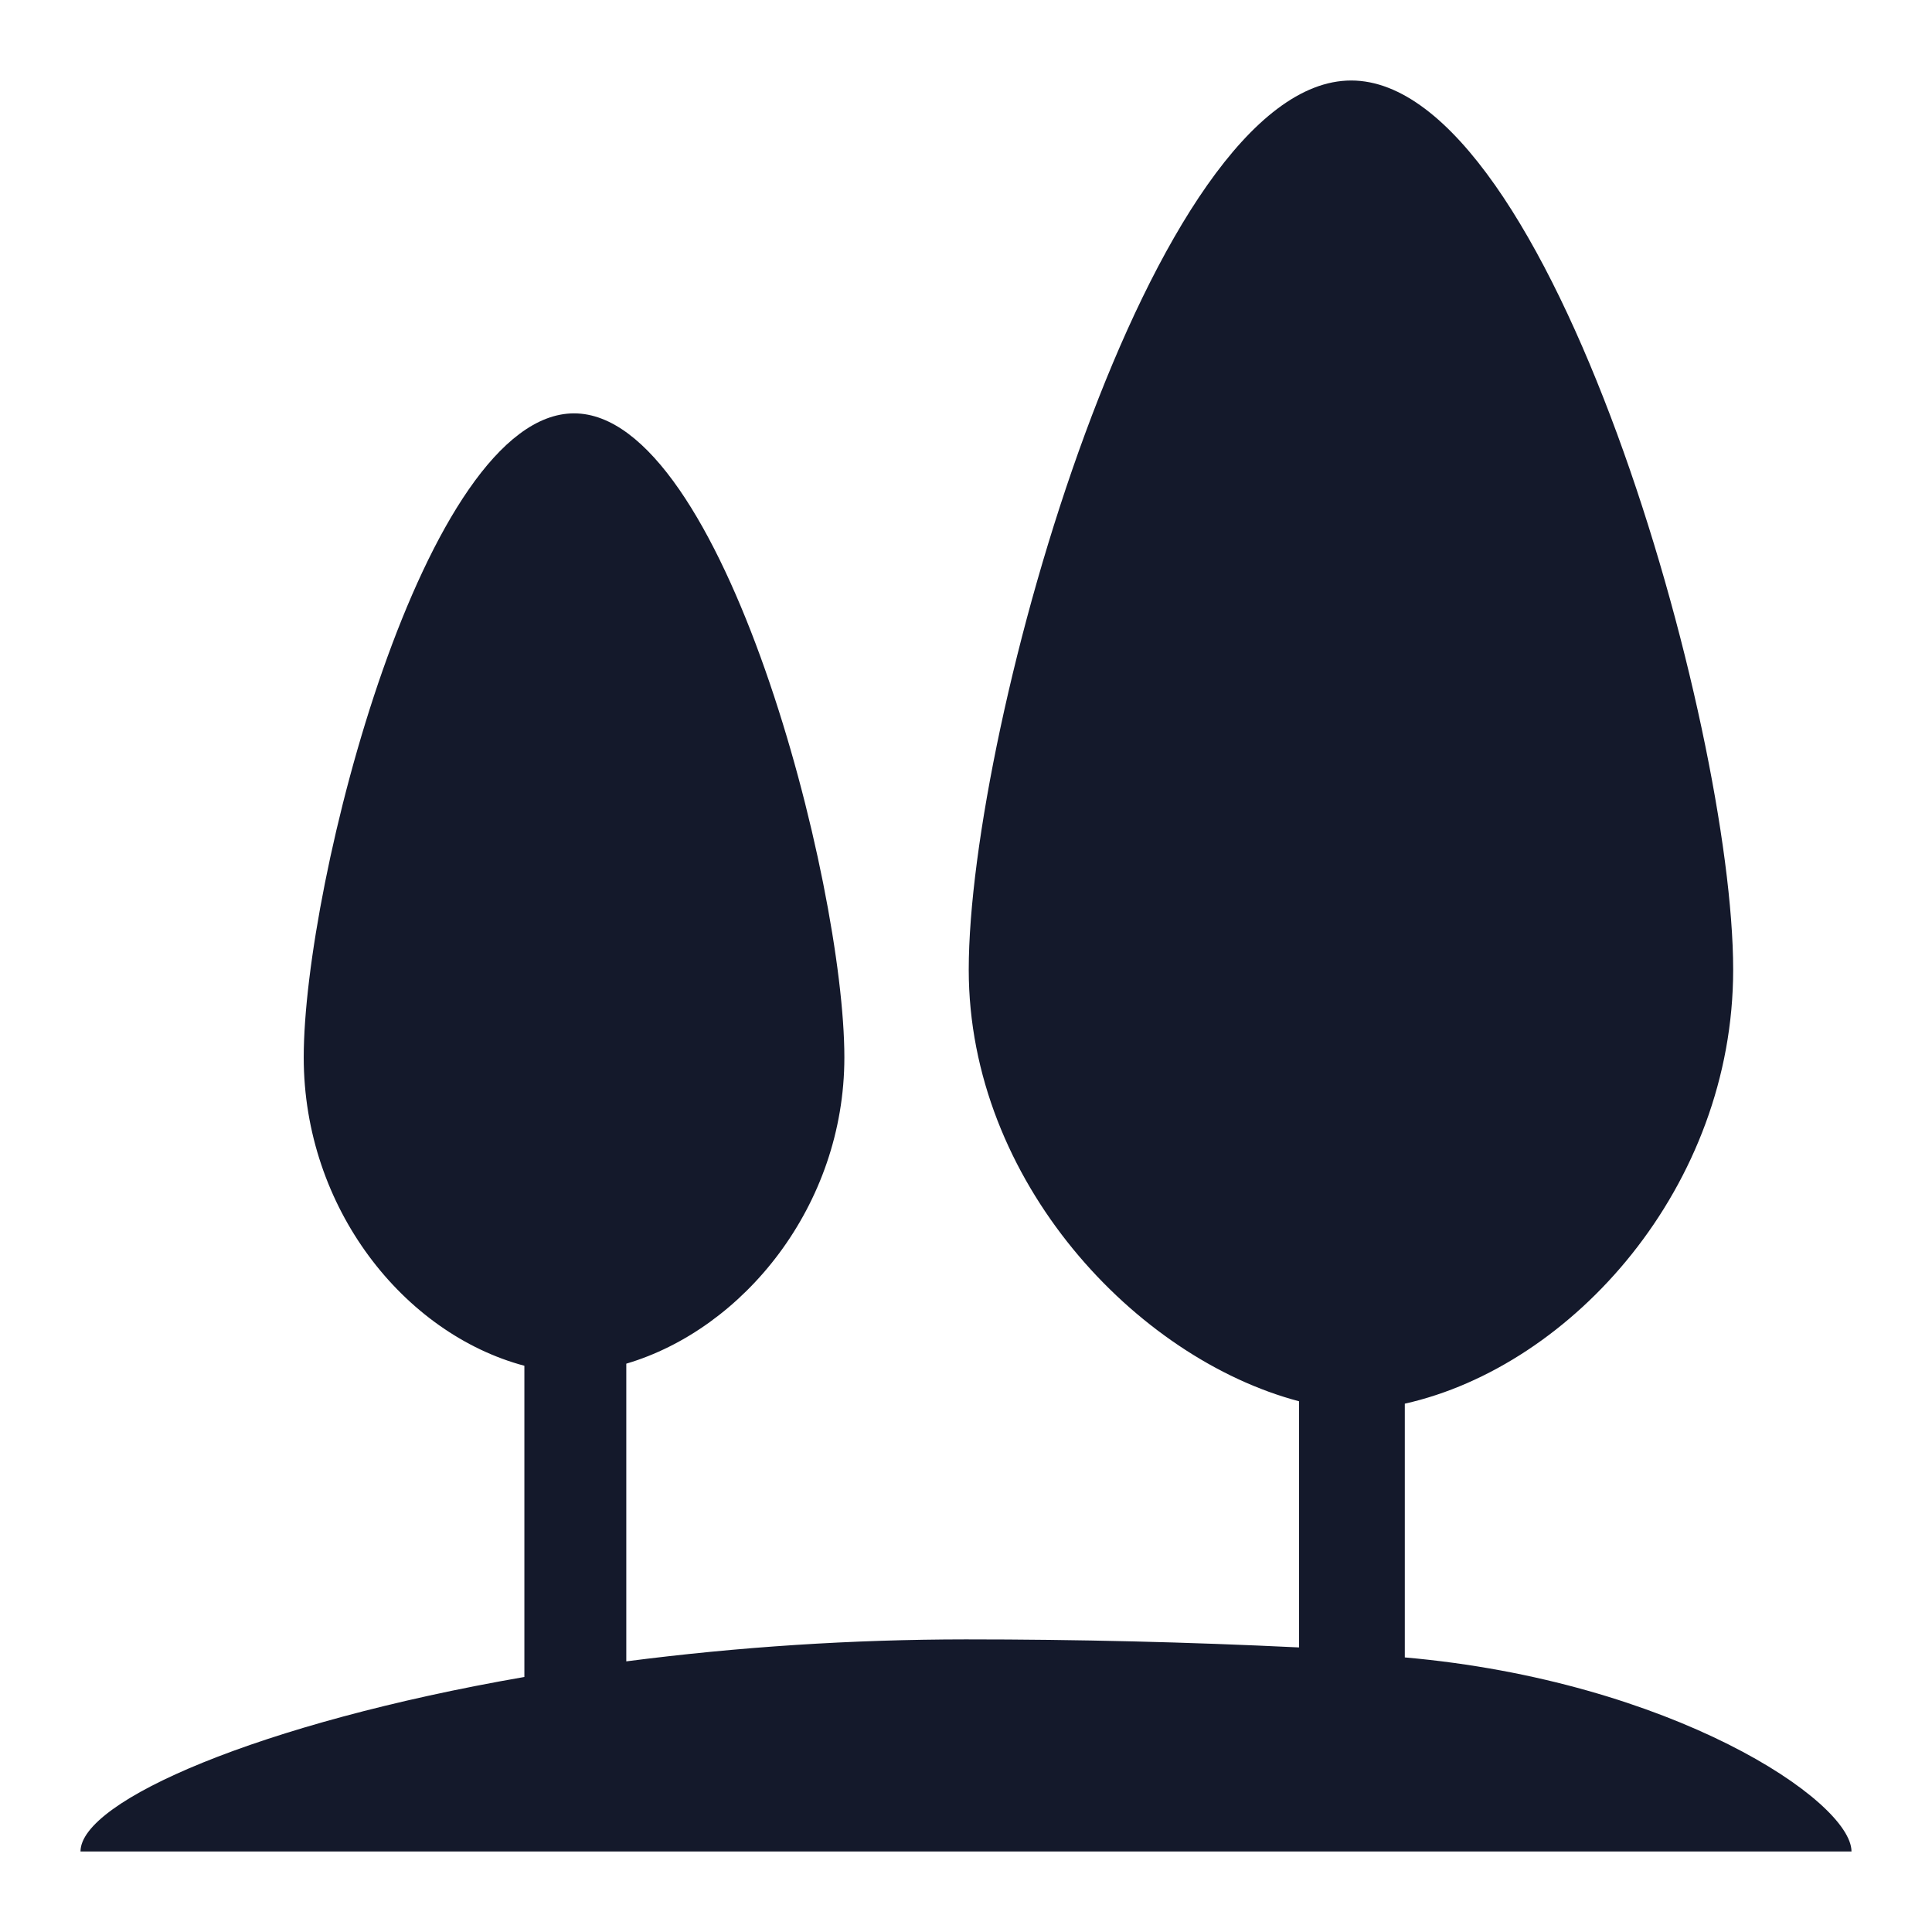 <svg xmlns="http://www.w3.org/2000/svg" width="24" height="24" viewBox="0 0 24 24" fill="none"><path fill-rule="evenodd" clip-rule="evenodd" d="M17.451 20.589V17.437C19.541 16.968 21.53 14.736 21.53 12.046C21.53 9.015 19.264 1 16.785 1C14.306 1 12.034 9.015 12.034 12.046C12.034 14.676 14.115 16.874 16.137 17.407V20.465C14.758 20.398 13.378 20.365 11.997 20.365C10.587 20.366 9.179 20.457 7.78 20.638V16.94C9.235 16.51 10.489 14.978 10.489 13.135C10.489 10.962 8.983 5.135 7.131 5.135C5.275 5.135 3.773 10.962 3.773 13.135C3.773 15.008 5.018 16.567 6.514 16.966V20.832C3.221 21.403 1 22.372 1 23H23C22.999 22.369 20.763 20.881 17.451 20.589V20.589Z" fill="#14192B"></path></svg>